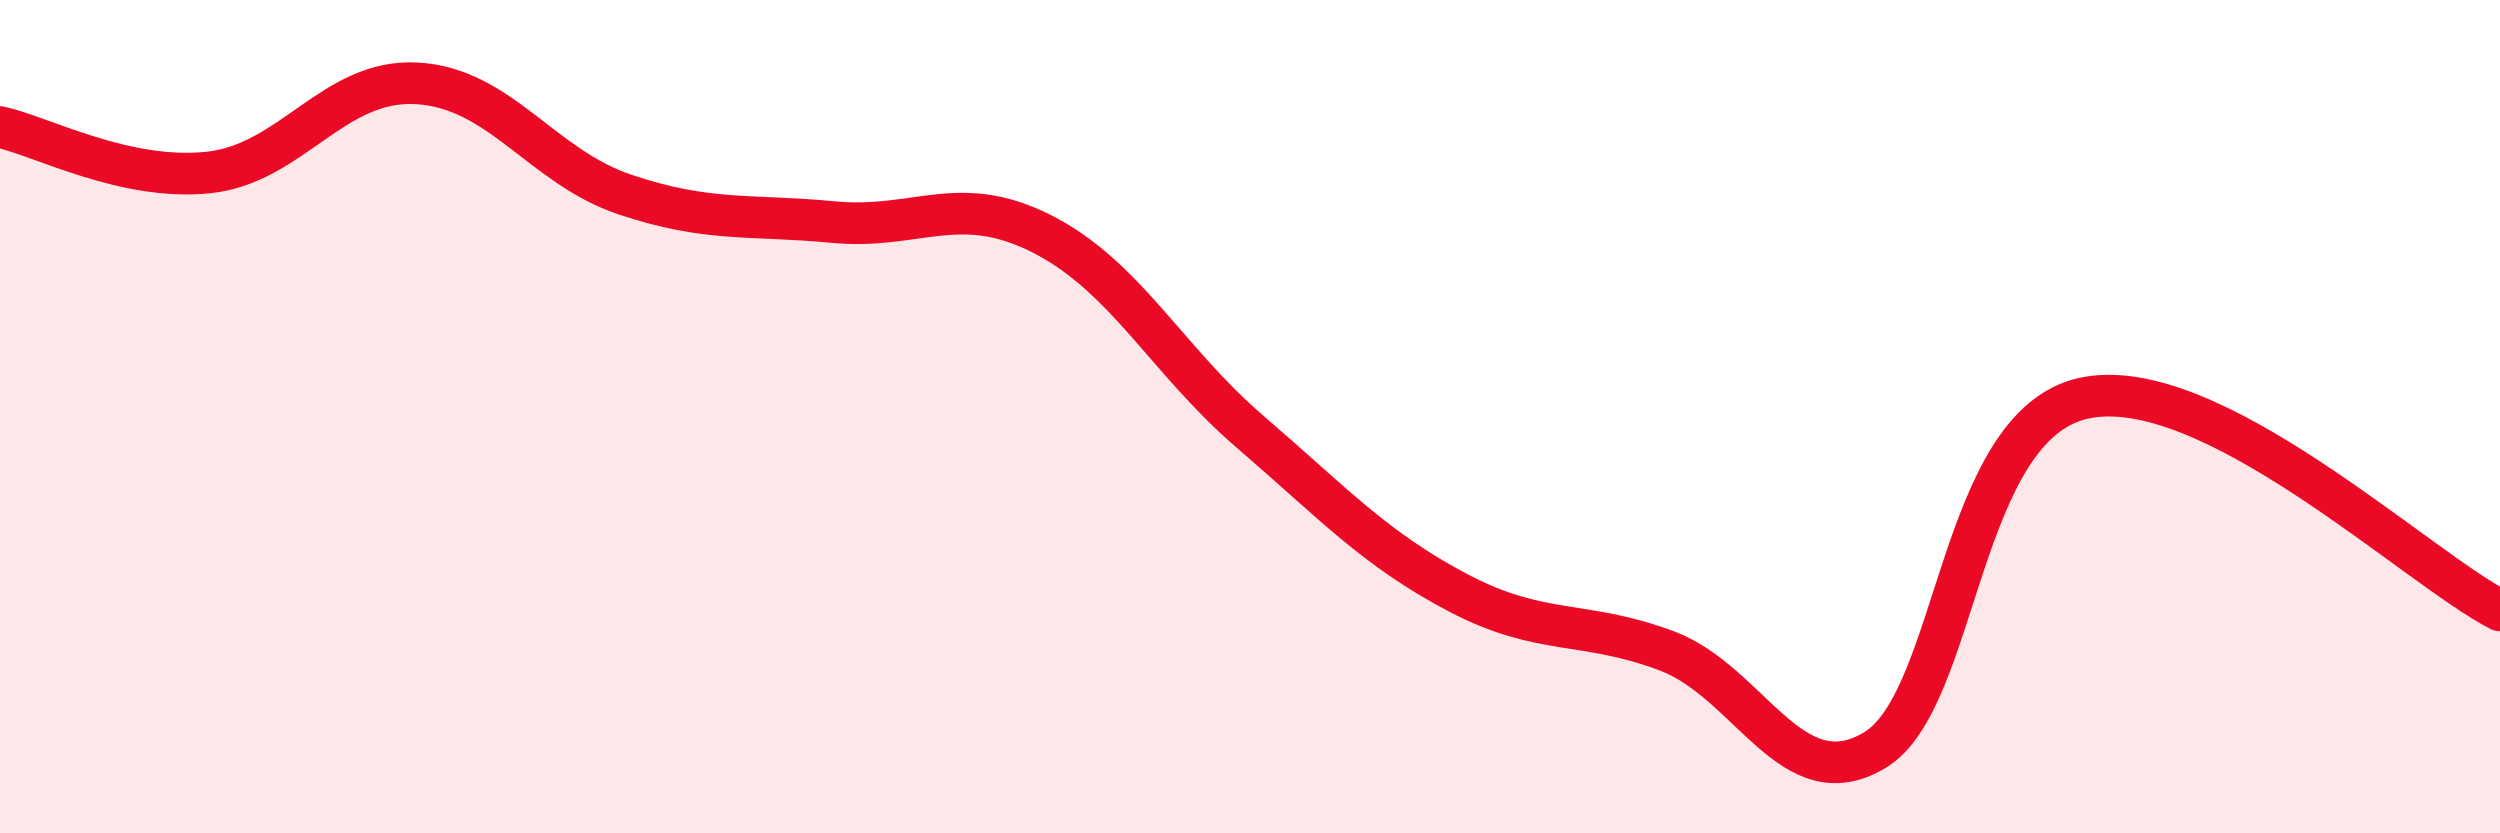 
    <svg width="60" height="20" viewBox="0 0 60 20" xmlns="http://www.w3.org/2000/svg">
      <path
        d="M 0,3.05 C 1,3.27 3,4.35 5,4.14 C 7,3.93 8,1.89 10,2 C 12,2.11 13,4 15,4.67 C 17,5.34 18,5.14 20,5.33 C 22,5.52 23,4.6 25,5.61 C 27,6.62 28,8.64 30,10.36 C 32,12.08 33,13.18 35,14.23 C 37,15.28 38,14.87 40,15.62 C 42,16.37 43,19.21 45,18 C 47,16.79 47,10.23 50,9.56 C 53,8.89 58,13.63 60,14.65L60 20L0 20Z"
        fill="#EB0A25"
        opacity="0.1"
        stroke-linecap="round"
        stroke-linejoin="round"
      />
      <path
        d="M 0,3.05 C 1,3.27 3,4.35 5,4.14 C 7,3.93 8,1.89 10,2 C 12,2.11 13,4 15,4.67 C 17,5.34 18,5.14 20,5.33 C 22,5.52 23,4.6 25,5.61 C 27,6.62 28,8.64 30,10.36 C 32,12.08 33,13.18 35,14.23 C 37,15.28 38,14.87 40,15.62 C 42,16.37 43,19.21 45,18 C 47,16.79 47,10.23 50,9.56 C 53,8.89 58,13.63 60,14.65"
        stroke="#EB0A25"
        stroke-width="1"
        fill="none"
        stroke-linecap="round"
        stroke-linejoin="round"
      />
    </svg>
  